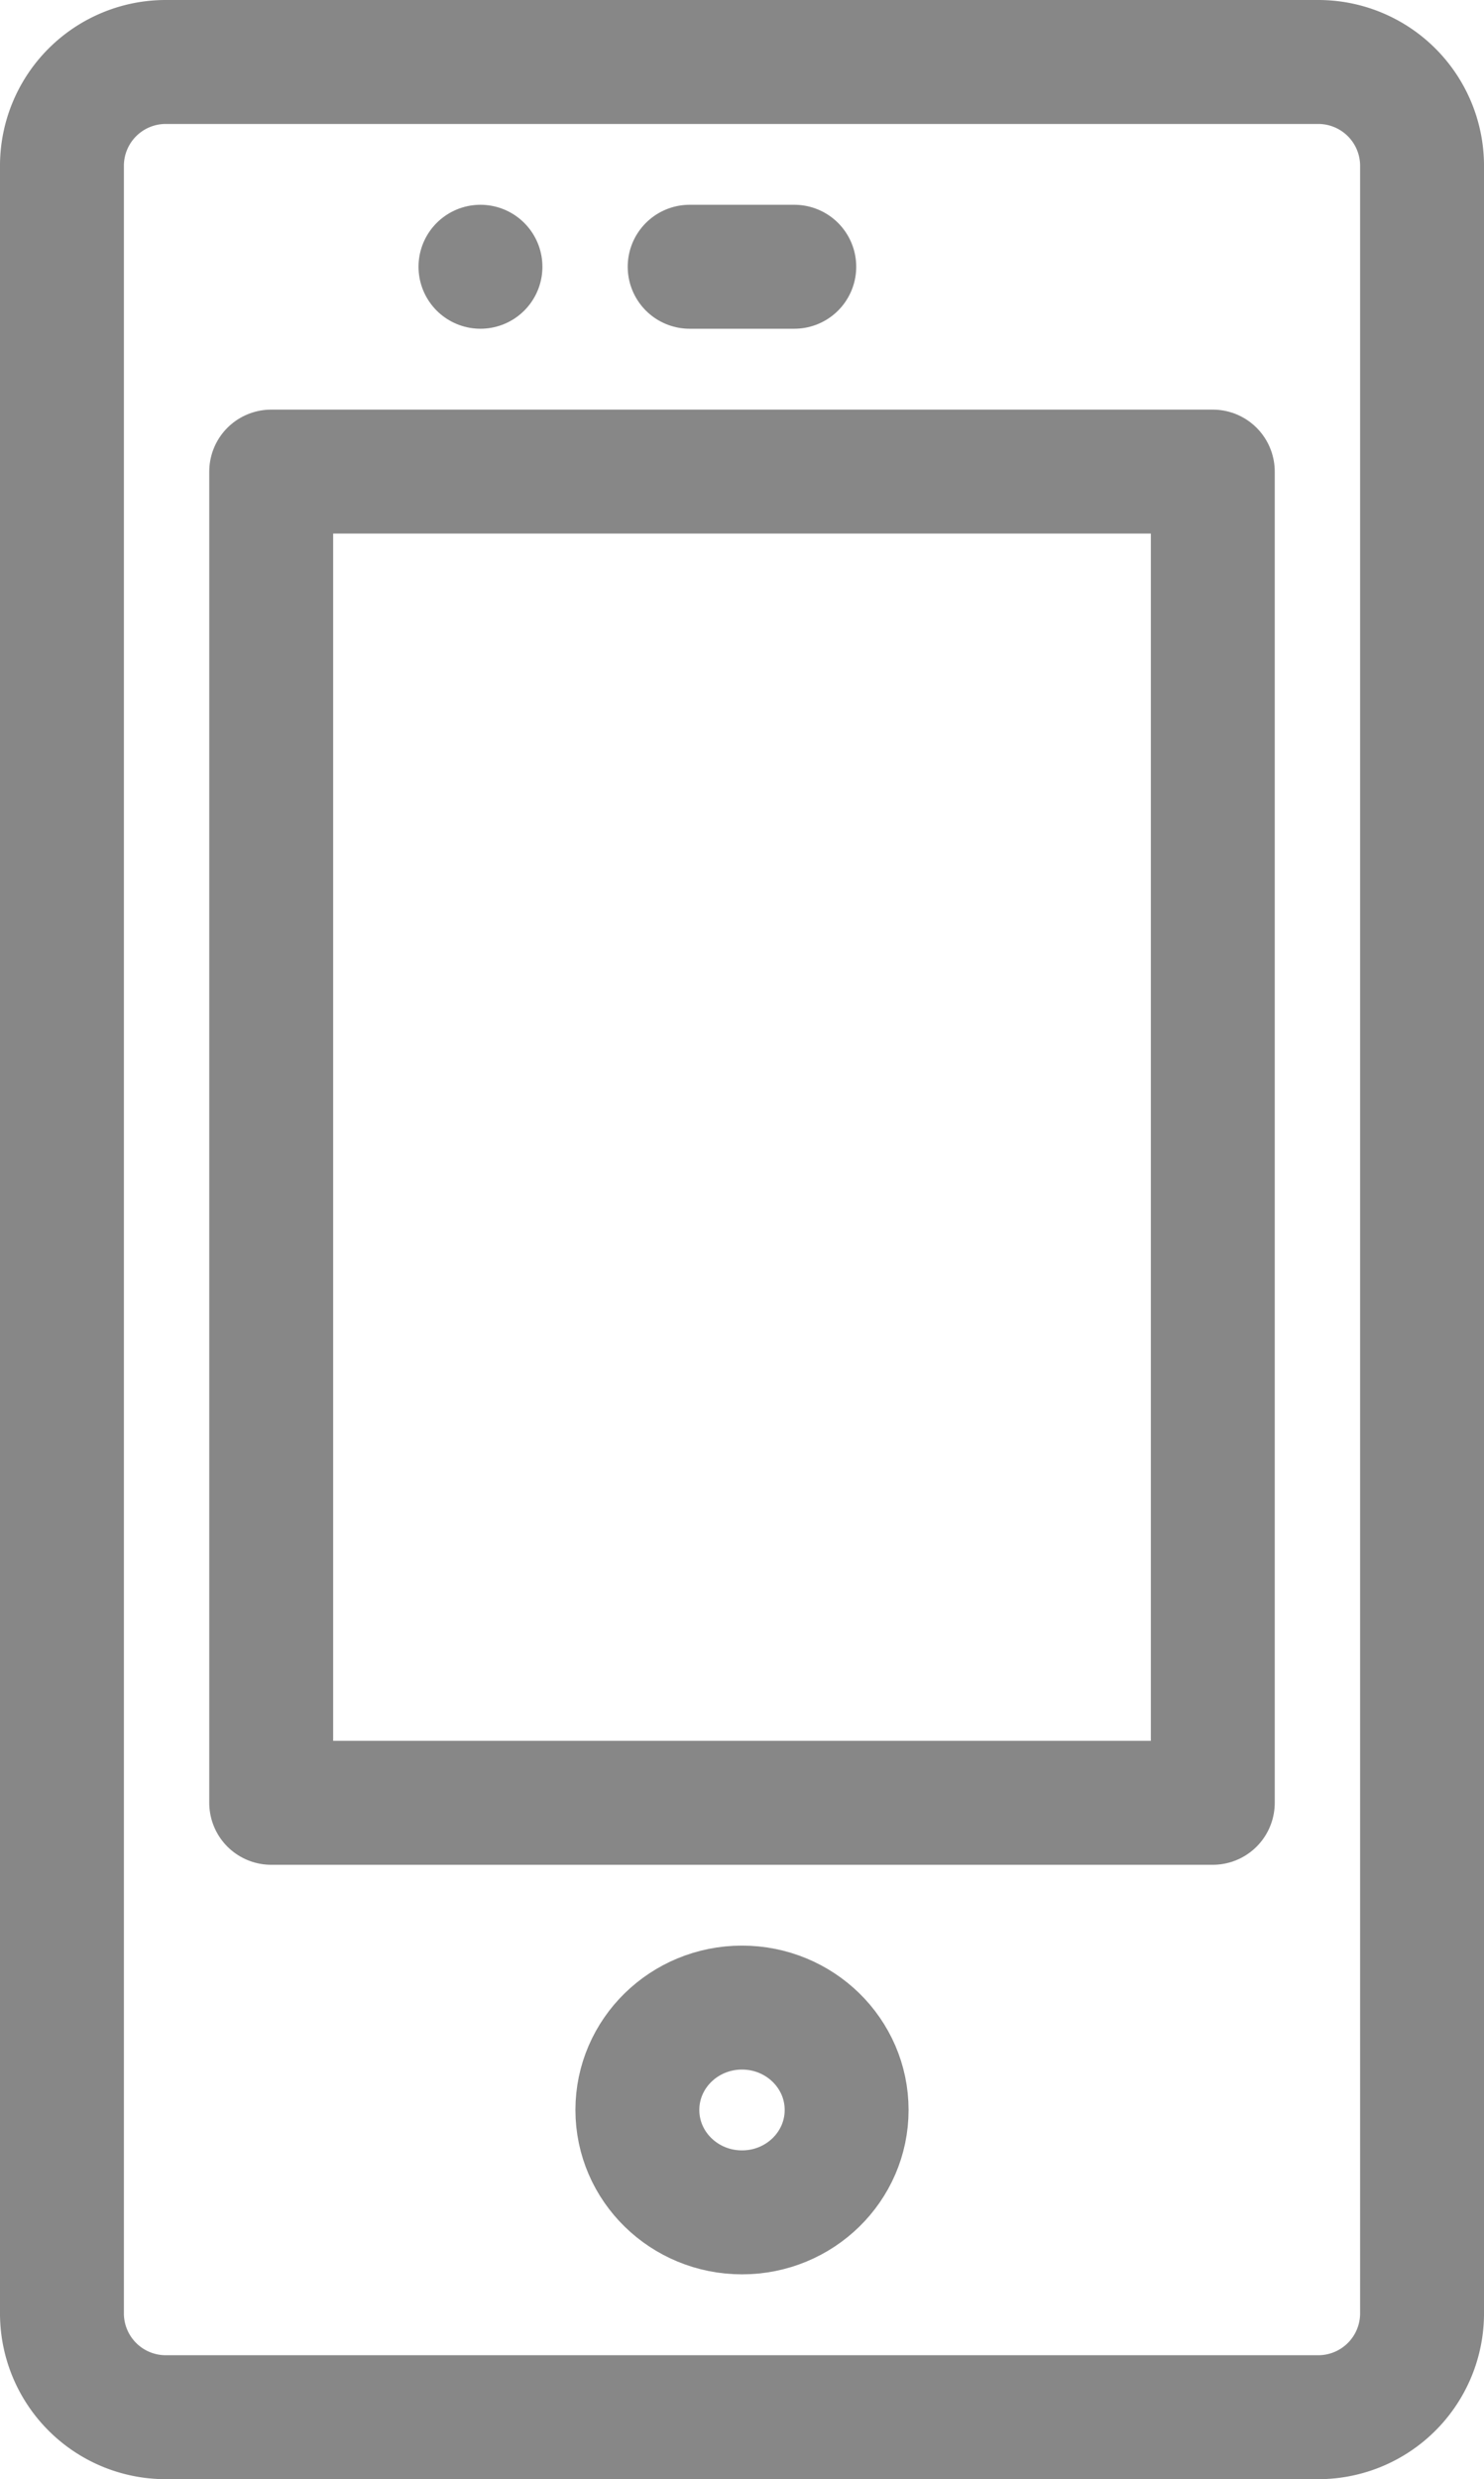 <svg id="Group_56" data-name="Group 56" xmlns="http://www.w3.org/2000/svg" width="23.956" height="40" viewBox="0 0 23.956 40">
  <g id="Group_55" data-name="Group 55" transform="translate(1 1)">
    <g id="Group_54" data-name="Group 54">
      <path id="Path_123" data-name="Path 123" d="M22.956,37.348A1.676,1.676,0,0,1,21.267,39H2.689A1.676,1.676,0,0,1,1,37.348V2.652A1.676,1.676,0,0,1,2.689,1H21.267a1.676,1.676,0,0,1,1.689,1.652Z" transform="translate(-1 -1)" fill="none" stroke="#878787" stroke-linecap="round" stroke-linejoin="round" stroke-miterlimit="10" stroke-width="2"/>
    </g>
    <line id="Line_18" data-name="Line 18" x2="1.689" transform="translate(10.133 3.304)" fill="none" stroke="#878787" stroke-linecap="round" stroke-linejoin="round" stroke-miterlimit="10" stroke-width="2"/>
    <ellipse id="Ellipse_11" data-name="Ellipse 11" cx="1.689" cy="1.652" rx="1.689" ry="1.652" transform="translate(9.289 31.391)" fill="none" stroke="#878787" stroke-linecap="round" stroke-linejoin="round" stroke-miterlimit="10" stroke-width="2"/>
    <rect id="Rectangle_46" data-name="Rectangle 46" width="15.2" height="21.478" transform="translate(3.378 6.609)" fill="none" stroke="#878787" stroke-linecap="round" stroke-linejoin="round" stroke-miterlimit="10" stroke-width="2"/>
  </g>
  <line id="Line_19" data-name="Line 19" transform="translate(7.756 4.304)" fill="none" stroke="#878787" stroke-linecap="round" stroke-linejoin="round" stroke-miterlimit="10" stroke-width="2"/>
</svg>

